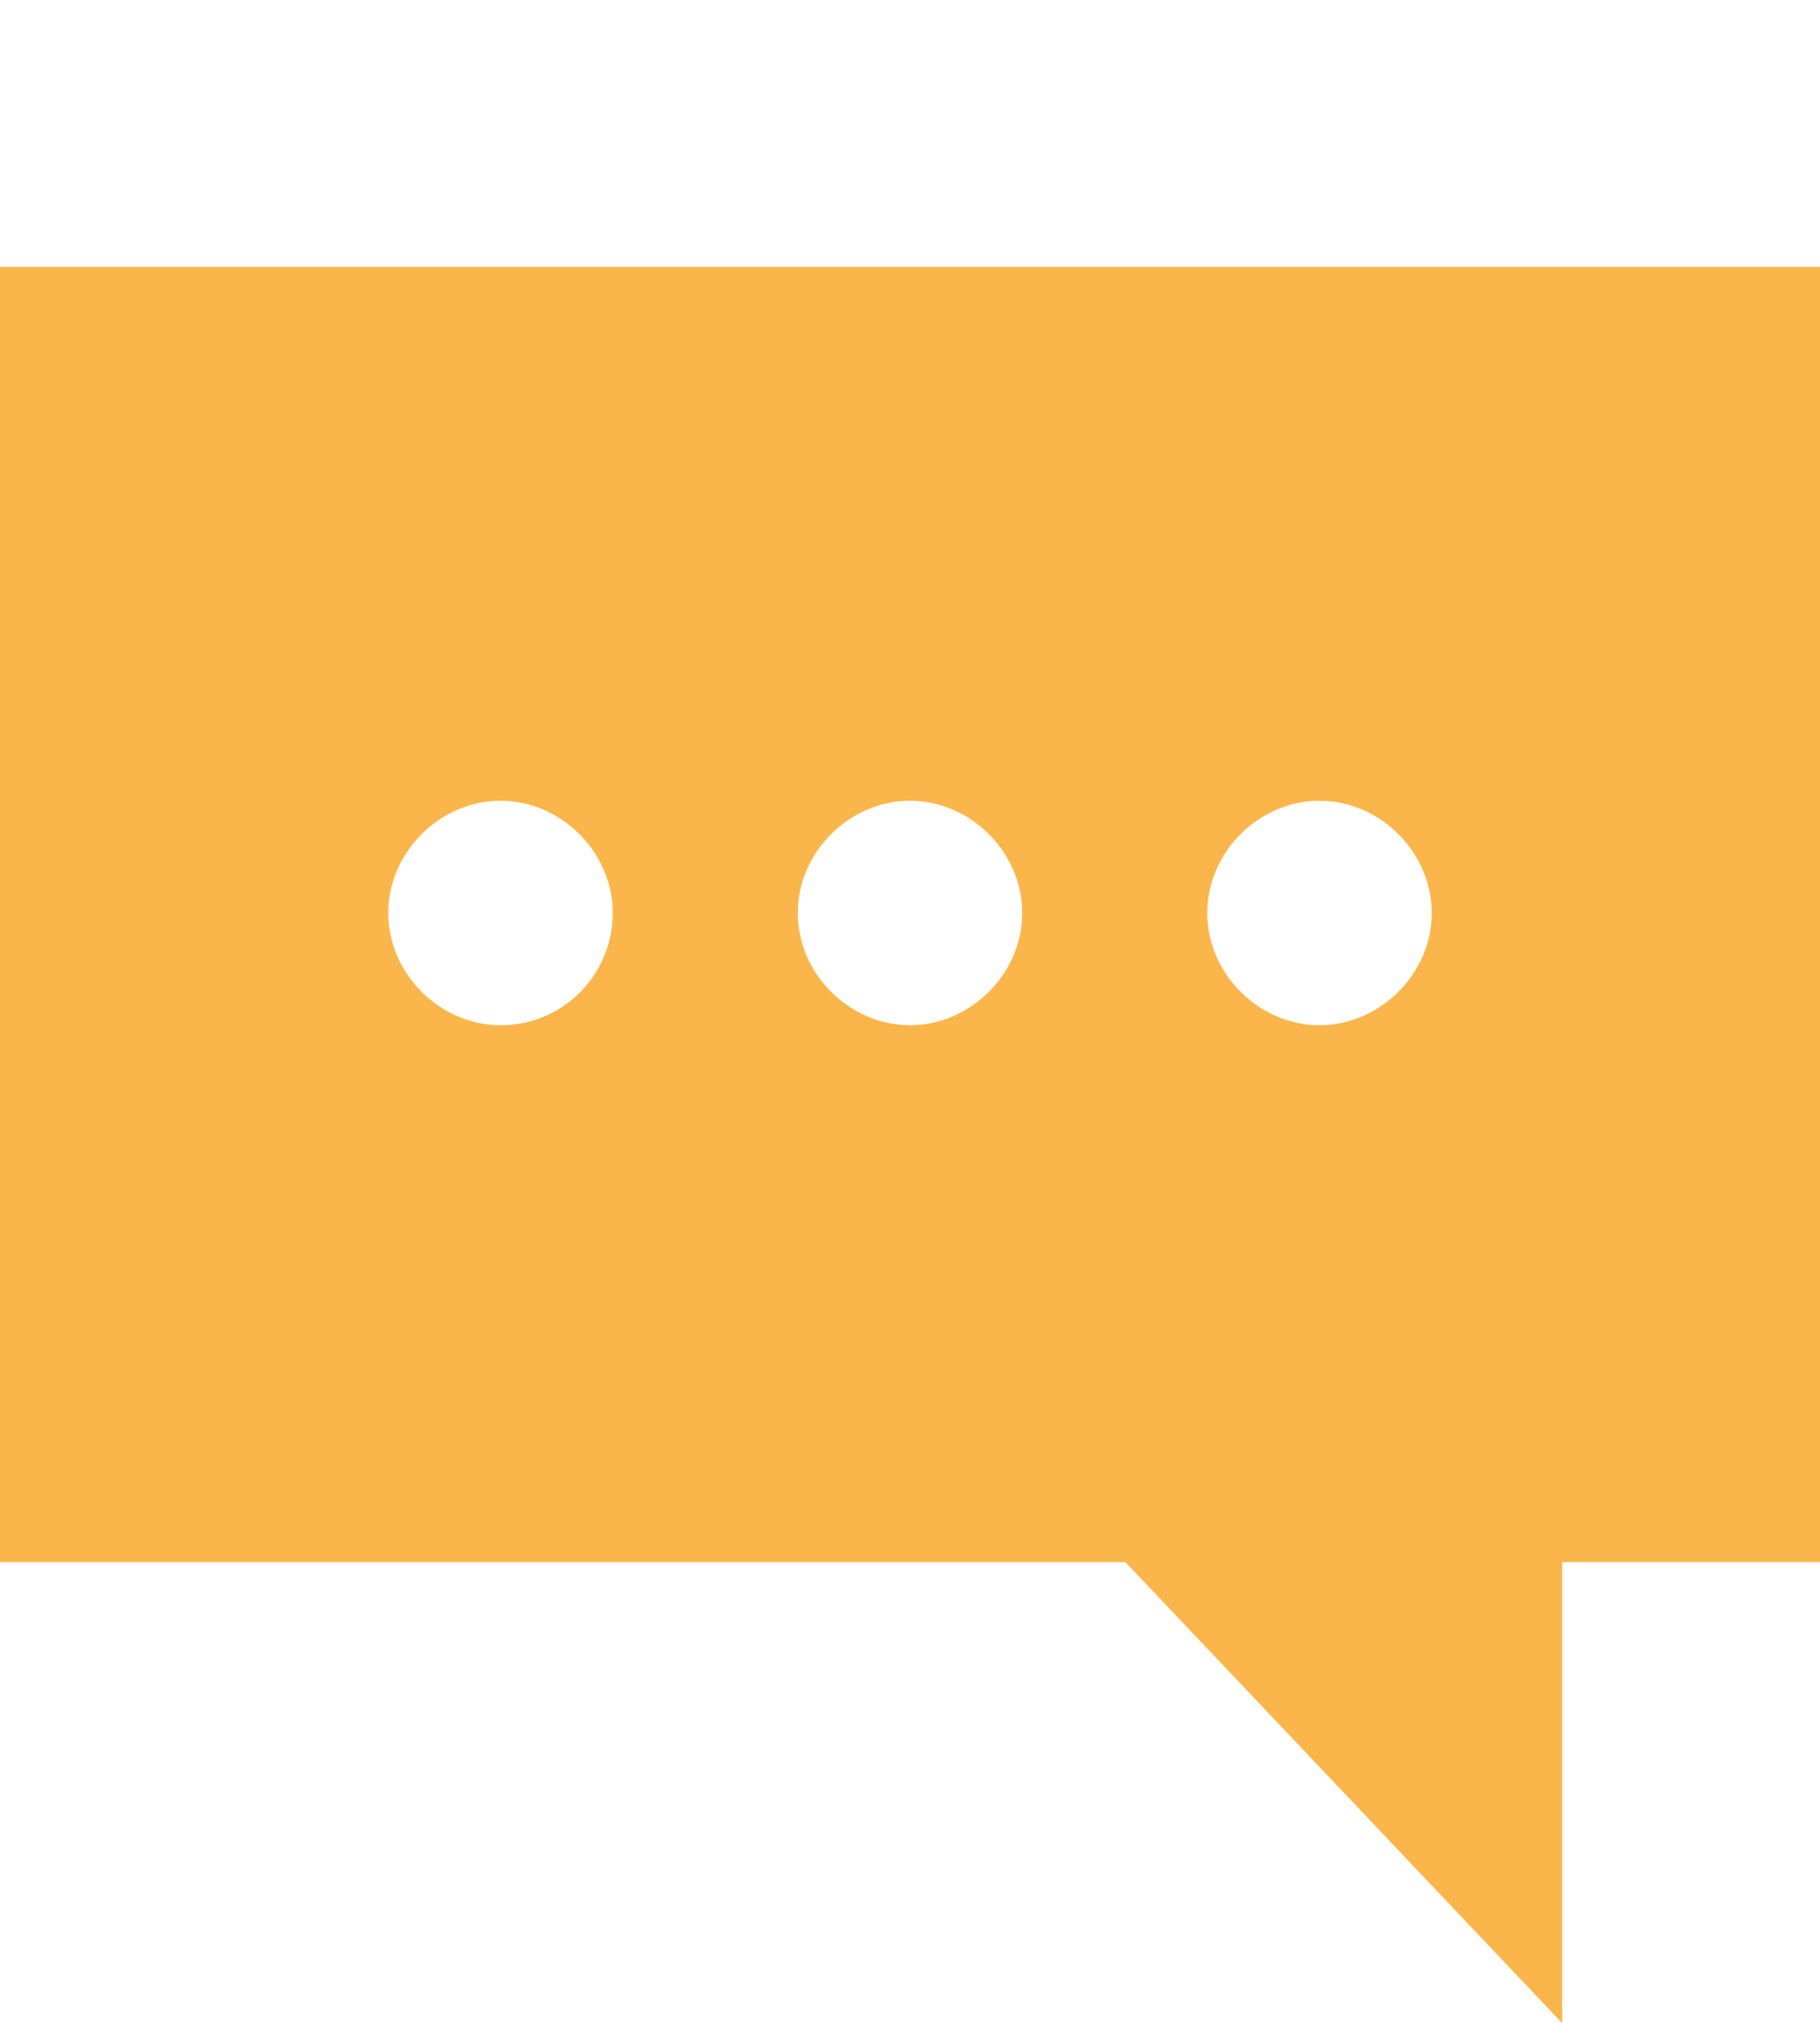 <svg xmlns="http://www.w3.org/2000/svg" xmlns:xlink="http://www.w3.org/1999/xlink" id="Vrstva_1" x="0px" y="0px" width="60px" height="66.7px" viewBox="0 0 60 66.7" style="enable-background:new 0 0 60 66.7;" xml:space="preserve">
<style type="text/css">
	.st0{fill:#FBB64B;}
</style>
<g>
	<path class="st0" d="M0,8.8v42.7h37.1l14.4,15.2V51.5H60V8.8H0z M16.5,33.8c-2,0-3.7-1.7-3.7-3.7s1.7-3.7,3.7-3.7   c2,0,3.7,1.7,3.7,3.7S18.6,33.8,16.5,33.8z M30,33.8c-2,0-3.7-1.7-3.7-3.7s1.7-3.7,3.7-3.7c2,0,3.7,1.7,3.7,3.7S32,33.8,30,33.8z    M43.5,33.8c-2,0-3.7-1.7-3.7-3.7s1.7-3.7,3.7-3.7c2,0,3.7,1.7,3.7,3.7S45.5,33.8,43.5,33.8z"></path>
</g>
</svg>